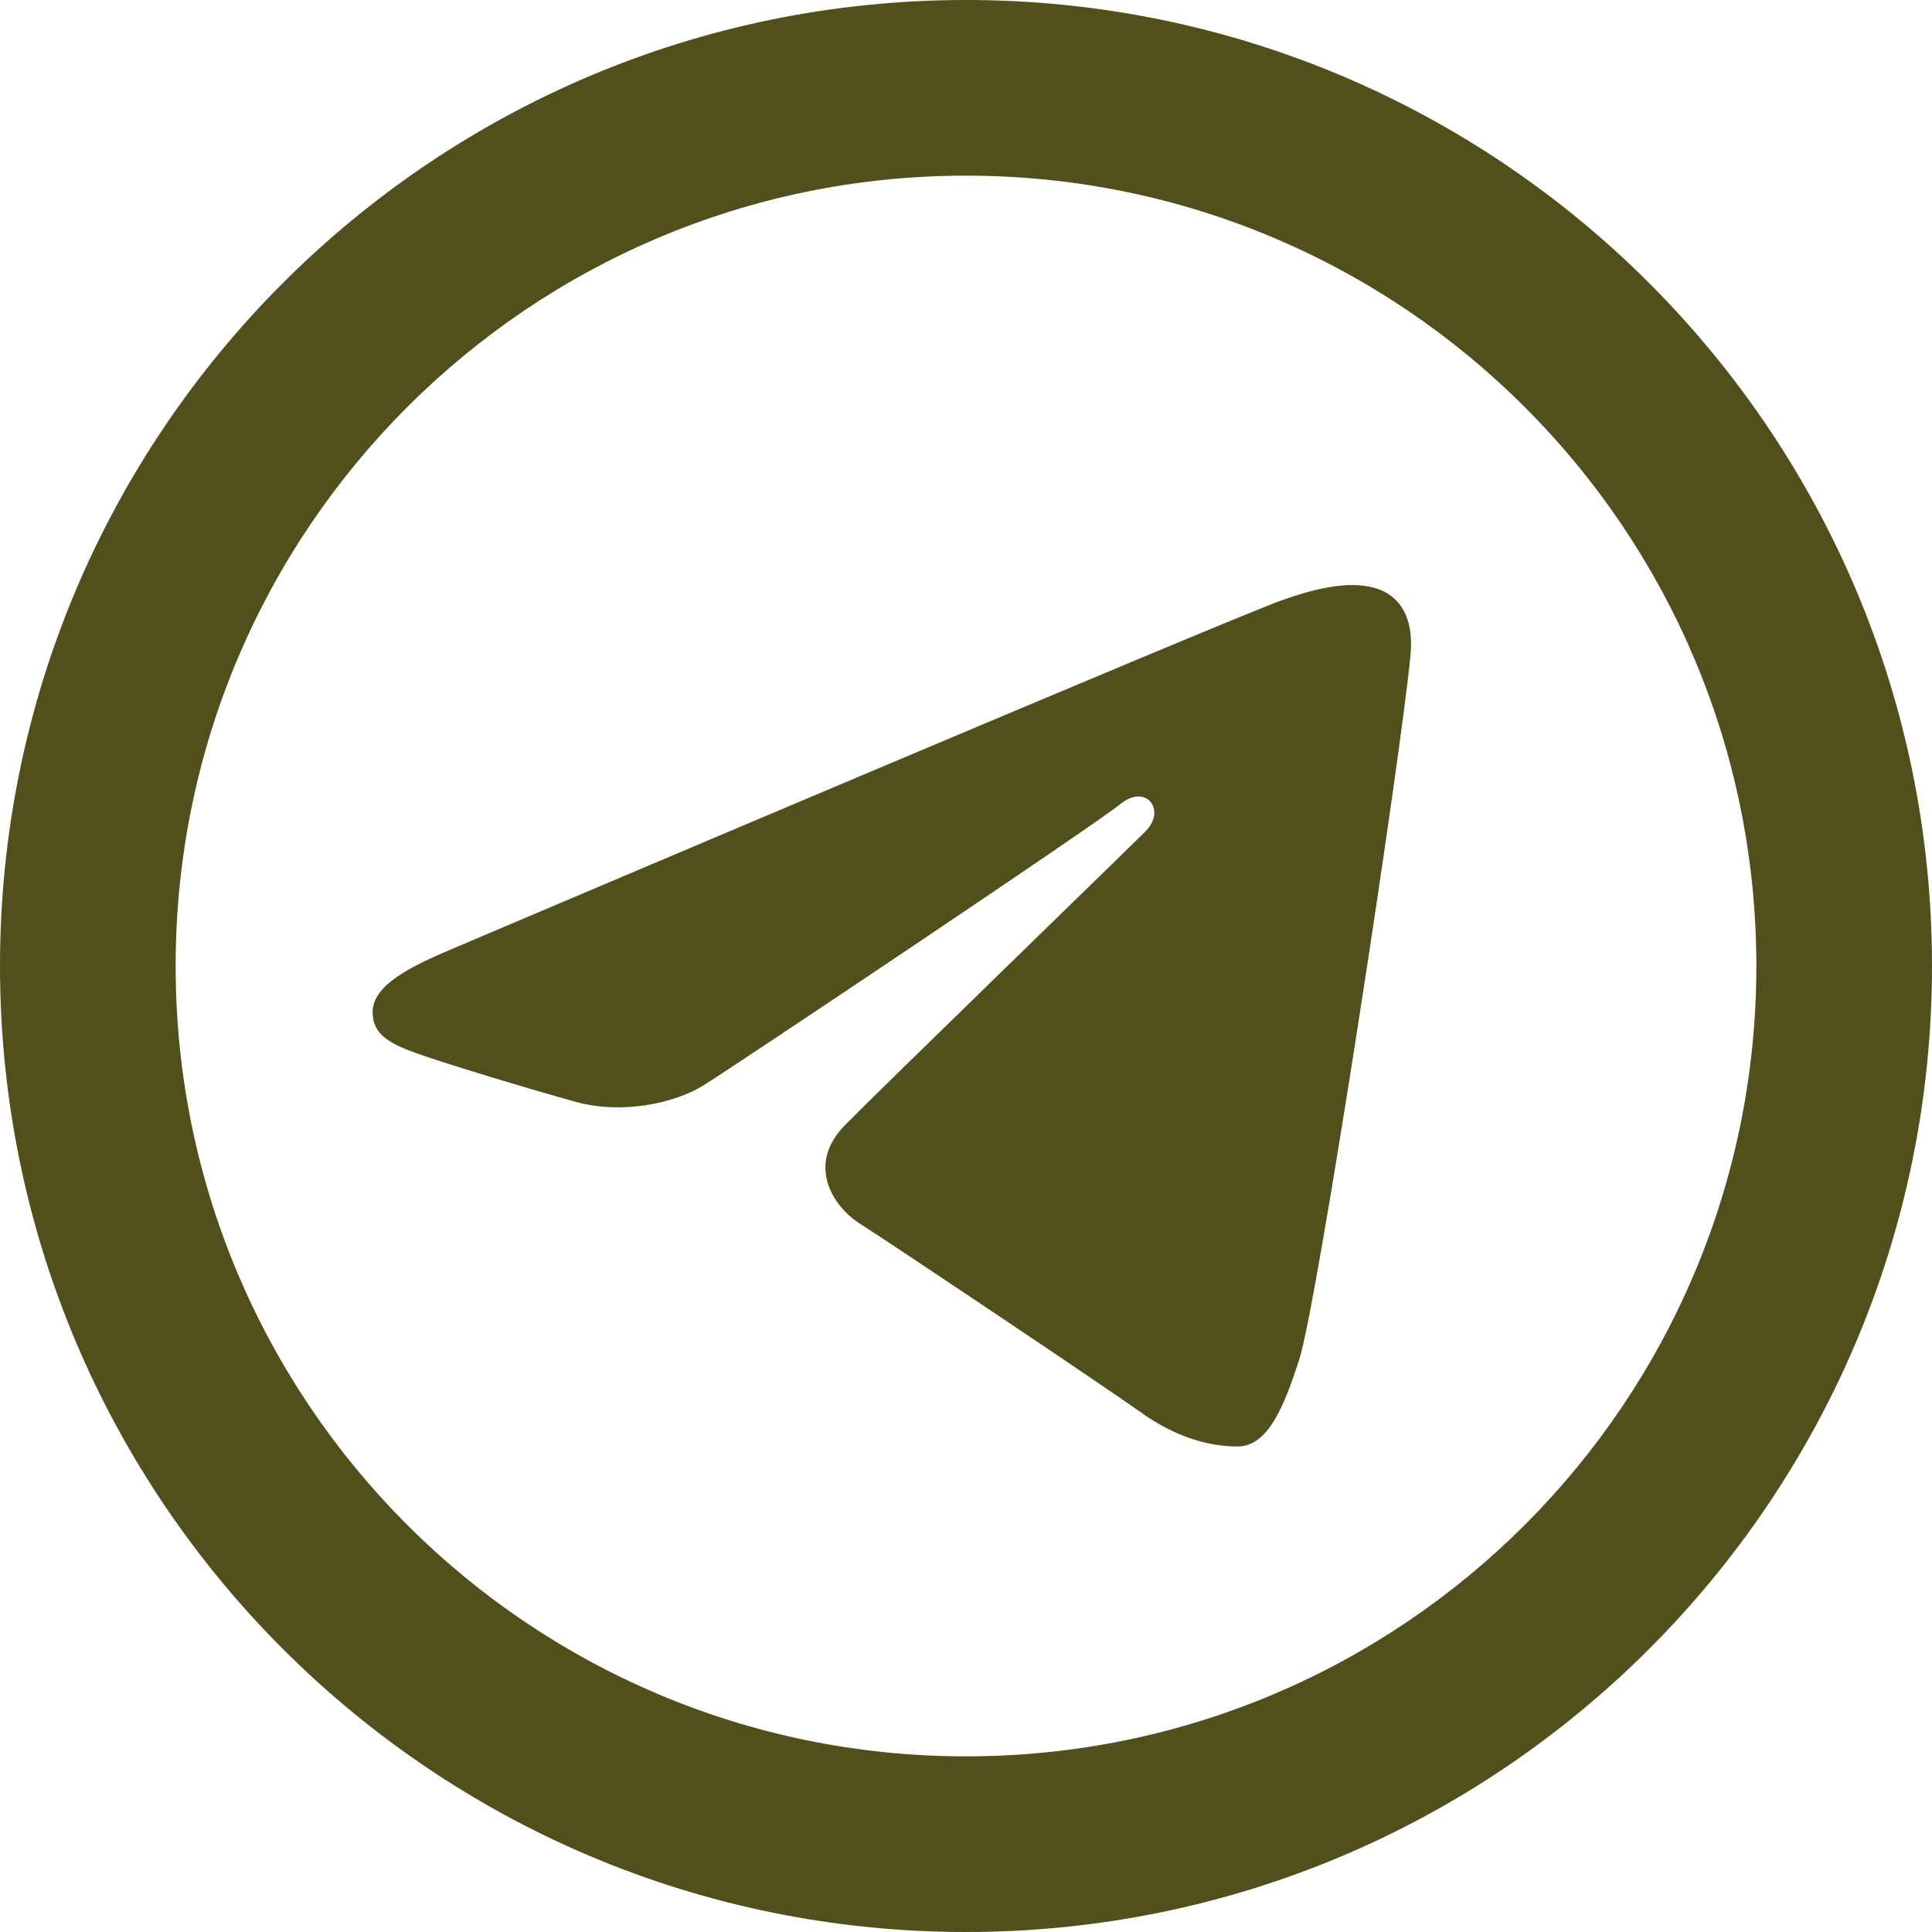 <?xml version="1.0" encoding="UTF-8" standalone="no"?>
<svg
   viewBox="0 0 24 24"
   width="18"
   height="18"
   version="1.1"
   id="svg1"
   sodipodi:docname="telegram1.svg"
   inkscape:version="1.4 (86a8ad7, 2024-10-11)"
   xmlns:inkscape="http://www.inkscape.org/namespaces/inkscape"
   xmlns:sodipodi="http://sodipodi.sourceforge.net/DTD/sodipodi-0.dtd"
   xmlns="http://www.w3.org/2000/svg"
   xmlns:svg="http://www.w3.org/2000/svg">
  <defs
     id="defs1" />
  <sodipodi:namedview
     id="namedview1"
     pagecolor="#ffffff"
     bordercolor="#000000"
     borderopacity="0.25"
     inkscape:showpageshadow="2"
     inkscape:pageopacity="0.0"
     inkscape:pagecheckerboard="0"
     inkscape:deskcolor="#d1d1d1"
     inkscape:zoom="16.979167"
     inkscape:cx="16.549693"
     inkscape:cy="16.461349"
     inkscape:window-width="1920"
     inkscape:window-height="1017"
     inkscape:window-x="-8"
     inkscape:window-y="-8"
     inkscape:window-maximized="1"
     inkscape:current-layer="svg1" />
  <path
     d="M 12,0 C 5.373,0 0,5.373 0,12 0,18.627 5.373,24 12,24 18.627,24 24,18.627 24,12 24,5.373 18.627,0 12,0 Z m 0,2.182 c 5.422,0 9.818,4.396 9.818,9.818 0,5.422 -4.396,9.818 -9.818,9.818 C 6.578,21.818 2.182,17.422 2.182,12 2.182,6.578 6.578,2.182 12,2.182 Z m 4.931,5.093 c -0.277,-0.032 -0.625,0.044 -1.014,0.184 -0.711,0.256 -9.795,4.114 -10.32,4.337 -0.497,0.212 -0.968,0.442 -0.968,0.776 0,0.235 0.139,0.367 0.523,0.504 0.399,0.143 1.406,0.447 2.001,0.612 0.573,0.158 1.224,0.02 1.589,-0.207 0.387,-0.241 4.855,-3.23 5.175,-3.492 0.32,-0.262 0.576,0.074 0.314,0.337 -0.262,0.262 -3.329,3.237 -3.734,3.65 -0.491,0.501 -0.142,1.019 0.188,1.227 0.376,0.237 3.082,2.051 3.489,2.343 0.407,0.291 0.82,0.423 1.199,0.423 0.379,0 0.578,-0.499 0.766,-1.077 0.221,-0.677 1.256,-7.426 1.383,-8.756 C 17.56,7.732 17.433,7.464 17.184,7.344 17.109,7.308 17.024,7.286 16.931,7.275 Z"
     id="path1"
     style="stroke-width:0.545;fill:#514f1b;fill-opacity:1" />
</svg>
